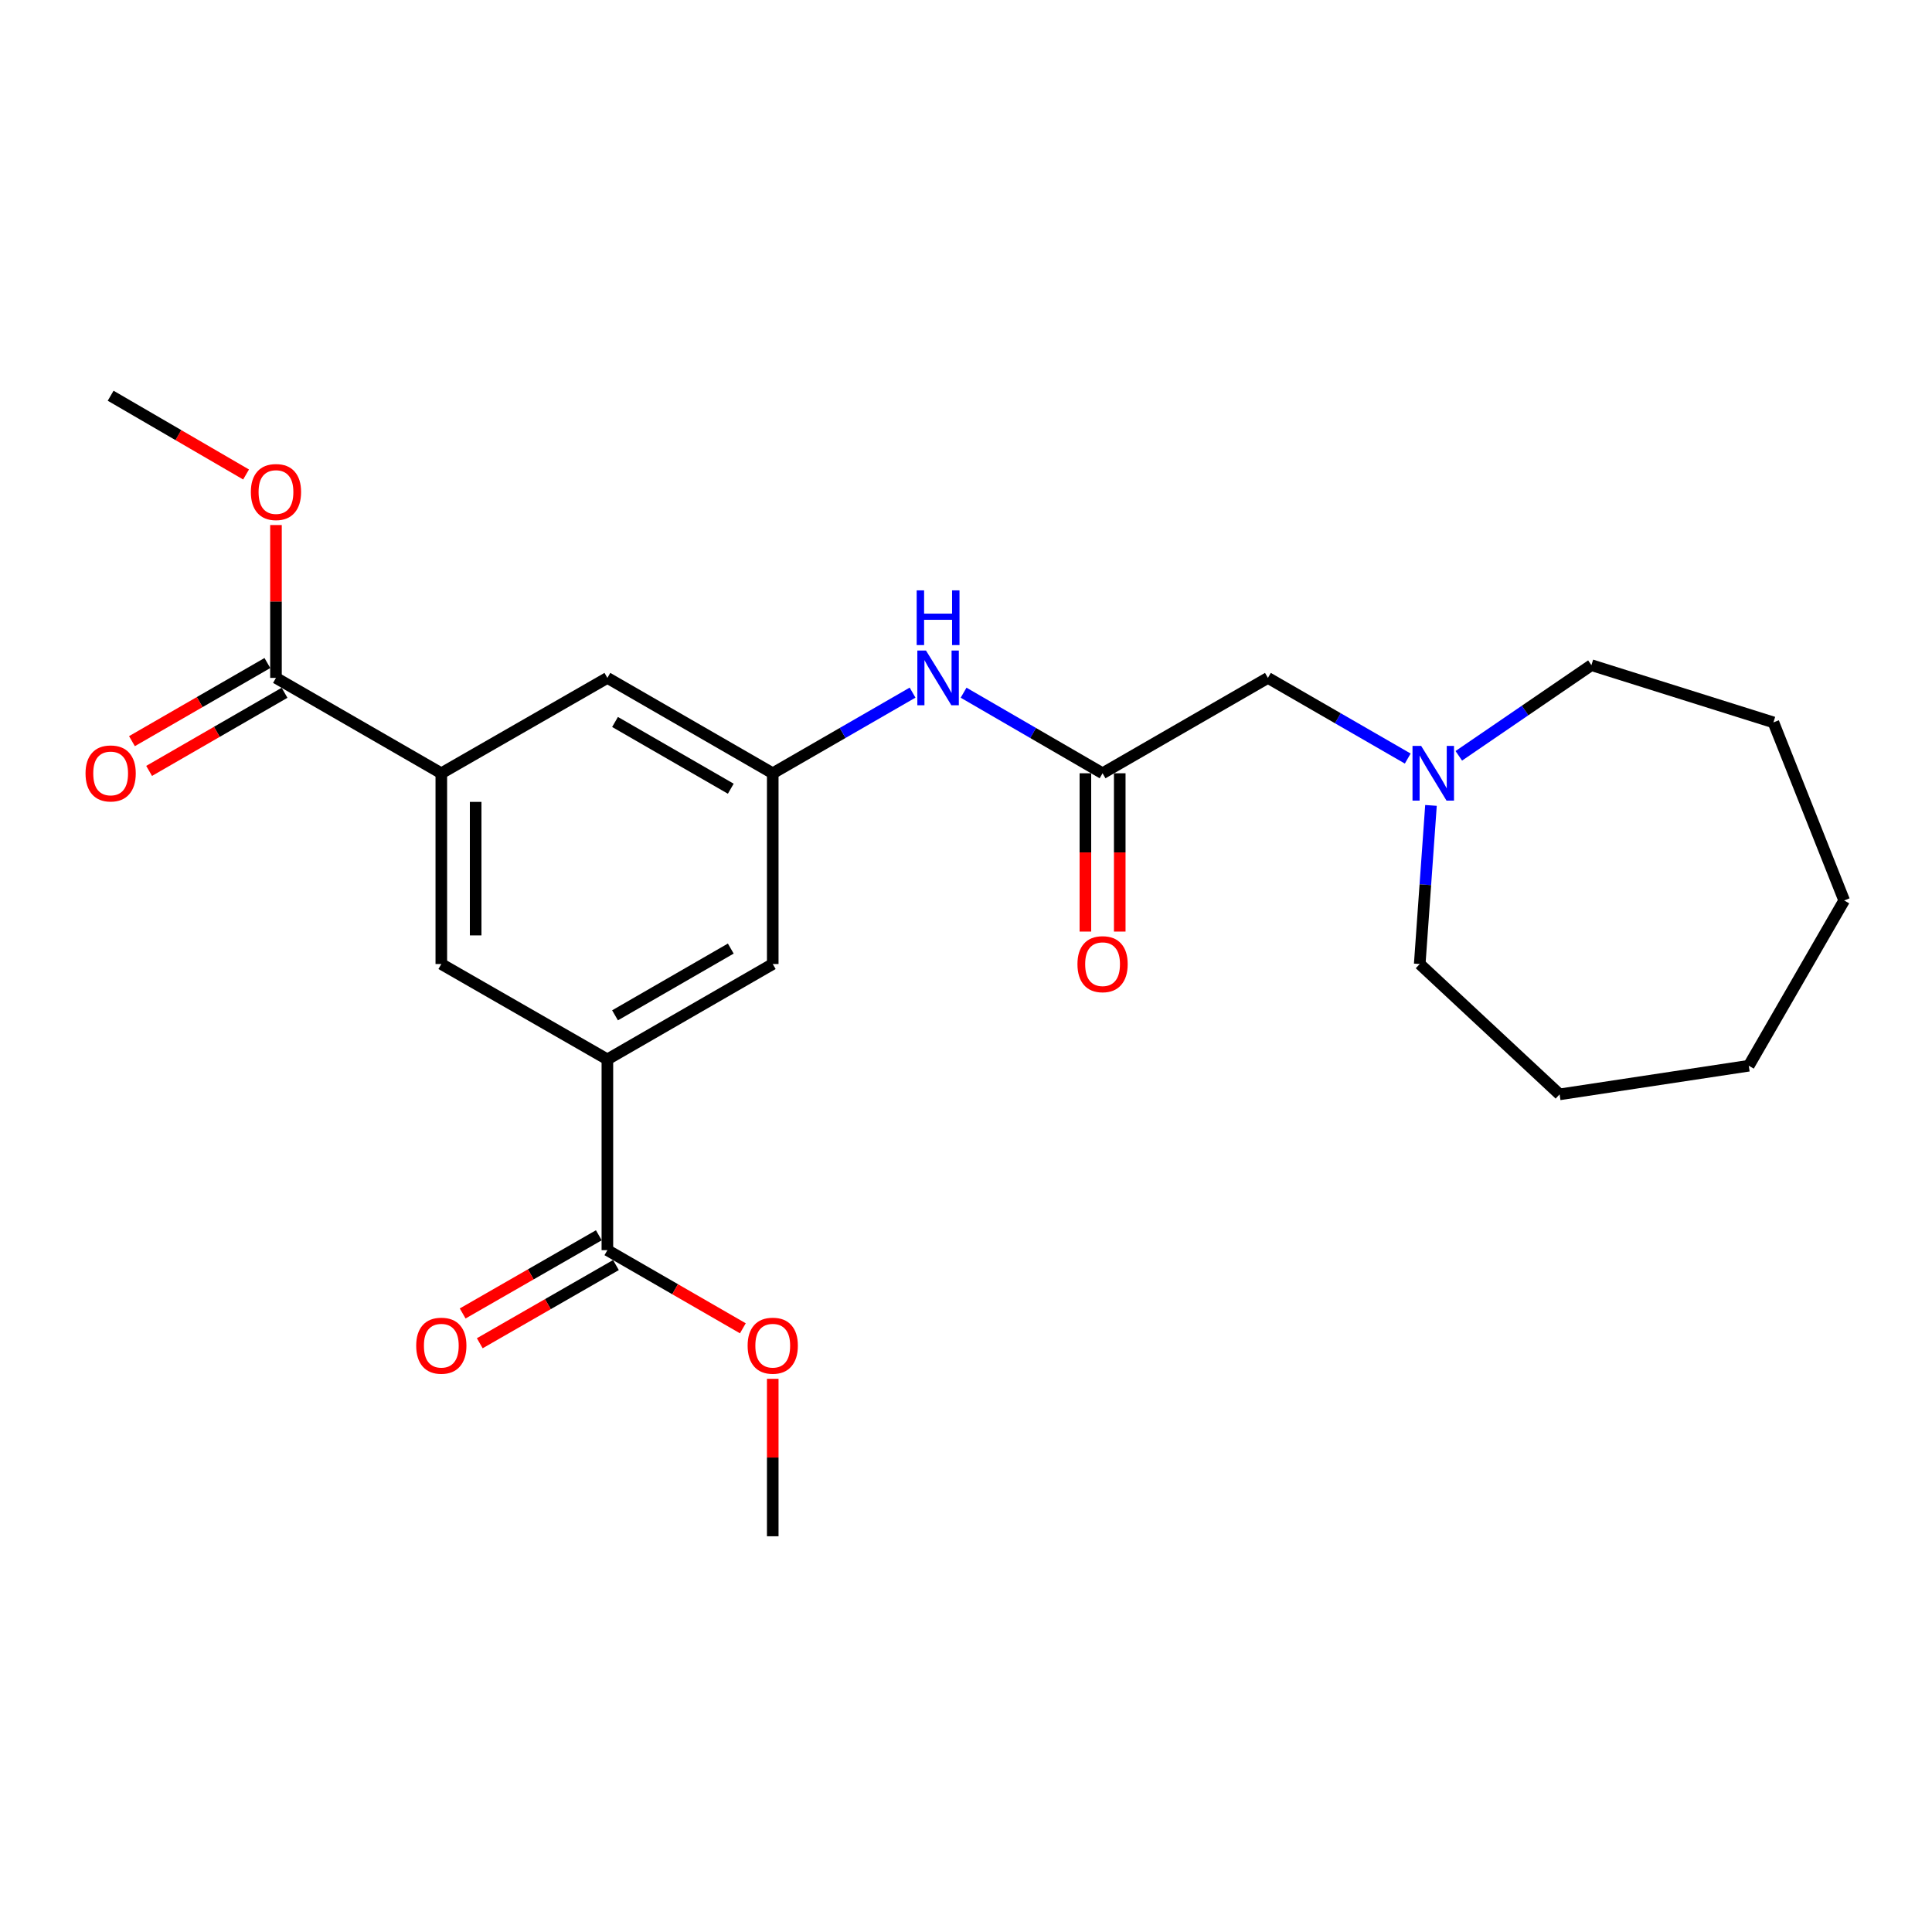 <?xml version='1.0' encoding='iso-8859-1'?>
<svg version='1.1' baseProfile='full'
              xmlns='http://www.w3.org/2000/svg'
                      xmlns:rdkit='http://www.rdkit.org/xml'
                      xmlns:xlink='http://www.w3.org/1999/xlink'
                  xml:space='preserve'
width='1000px' height='1000px' viewBox='0 0 1000 1000'>
<!-- END OF HEADER -->
<rect style='opacity:1.0;fill:#FFFFFF;stroke:none' width='1000' height='1000' x='0' y='0'> </rect>
<path class='bond-1' d='M 228.423,400.246 L 142.842,350.882' style='fill:none;fill-rule:evenodd;stroke:#000000;stroke-width:6px;stroke-linecap:butt;stroke-linejoin:miter;stroke-opacity:1' />
<path class='bond-5' d='M 228.423,400.246 L 228.423,498.973' style='fill:none;fill-rule:evenodd;stroke:#000000;stroke-width:6px;stroke-linecap:butt;stroke-linejoin:miter;stroke-opacity:1' />
<path class='bond-5' d='M 246.201,415.055 L 246.201,484.164' style='fill:none;fill-rule:evenodd;stroke:#000000;stroke-width:6px;stroke-linecap:butt;stroke-linejoin:miter;stroke-opacity:1' />
<path class='bond-8' d='M 228.423,400.246 L 314.38,350.882' style='fill:none;fill-rule:evenodd;stroke:#000000;stroke-width:6px;stroke-linecap:butt;stroke-linejoin:miter;stroke-opacity:1' />
<path class='bond-0' d='M 314.38,548.336 L 228.423,498.973' style='fill:none;fill-rule:evenodd;stroke:#000000;stroke-width:6px;stroke-linecap:butt;stroke-linejoin:miter;stroke-opacity:1' />
<path class='bond-2' d='M 314.38,548.336 L 314.38,647.083' style='fill:none;fill-rule:evenodd;stroke:#000000;stroke-width:6px;stroke-linecap:butt;stroke-linejoin:miter;stroke-opacity:1' />
<path class='bond-24' d='M 314.38,548.336 L 399.971,498.973' style='fill:none;fill-rule:evenodd;stroke:#000000;stroke-width:6px;stroke-linecap:butt;stroke-linejoin:miter;stroke-opacity:1' />
<path class='bond-24' d='M 318.337,525.532 L 378.25,490.977' style='fill:none;fill-rule:evenodd;stroke:#000000;stroke-width:6px;stroke-linecap:butt;stroke-linejoin:miter;stroke-opacity:1' />
<path class='bond-12' d='M 138.4,343.183 L 103.35,363.402' style='fill:none;fill-rule:evenodd;stroke:#000000;stroke-width:6px;stroke-linecap:butt;stroke-linejoin:miter;stroke-opacity:1' />
<path class='bond-12' d='M 103.35,363.402 L 68.299,383.622' style='fill:none;fill-rule:evenodd;stroke:#FF0000;stroke-width:6px;stroke-linecap:butt;stroke-linejoin:miter;stroke-opacity:1' />
<path class='bond-12' d='M 147.284,358.582 L 112.233,378.802' style='fill:none;fill-rule:evenodd;stroke:#000000;stroke-width:6px;stroke-linecap:butt;stroke-linejoin:miter;stroke-opacity:1' />
<path class='bond-12' d='M 112.233,378.802 L 77.182,399.021' style='fill:none;fill-rule:evenodd;stroke:#FF0000;stroke-width:6px;stroke-linecap:butt;stroke-linejoin:miter;stroke-opacity:1' />
<path class='bond-15' d='M 142.842,350.882 L 142.842,311.322' style='fill:none;fill-rule:evenodd;stroke:#000000;stroke-width:6px;stroke-linecap:butt;stroke-linejoin:miter;stroke-opacity:1' />
<path class='bond-15' d='M 142.842,311.322 L 142.842,271.762' style='fill:none;fill-rule:evenodd;stroke:#FF0000;stroke-width:6px;stroke-linecap:butt;stroke-linejoin:miter;stroke-opacity:1' />
<path class='bond-11' d='M 309.953,639.375 L 274.714,659.612' style='fill:none;fill-rule:evenodd;stroke:#000000;stroke-width:6px;stroke-linecap:butt;stroke-linejoin:miter;stroke-opacity:1' />
<path class='bond-11' d='M 274.714,659.612 L 239.475,679.85' style='fill:none;fill-rule:evenodd;stroke:#FF0000;stroke-width:6px;stroke-linecap:butt;stroke-linejoin:miter;stroke-opacity:1' />
<path class='bond-11' d='M 318.807,654.792 L 283.567,675.029' style='fill:none;fill-rule:evenodd;stroke:#000000;stroke-width:6px;stroke-linecap:butt;stroke-linejoin:miter;stroke-opacity:1' />
<path class='bond-11' d='M 283.567,675.029 L 248.328,695.266' style='fill:none;fill-rule:evenodd;stroke:#FF0000;stroke-width:6px;stroke-linecap:butt;stroke-linejoin:miter;stroke-opacity:1' />
<path class='bond-14' d='M 314.38,647.083 L 349.44,667.304' style='fill:none;fill-rule:evenodd;stroke:#000000;stroke-width:6px;stroke-linecap:butt;stroke-linejoin:miter;stroke-opacity:1' />
<path class='bond-14' d='M 349.44,667.304 L 384.501,687.525' style='fill:none;fill-rule:evenodd;stroke:#FF0000;stroke-width:6px;stroke-linecap:butt;stroke-linejoin:miter;stroke-opacity:1' />
<path class='bond-3' d='M 570.689,400.246 L 534.721,379.391' style='fill:none;fill-rule:evenodd;stroke:#000000;stroke-width:6px;stroke-linecap:butt;stroke-linejoin:miter;stroke-opacity:1' />
<path class='bond-3' d='M 534.721,379.391 L 498.753,358.536' style='fill:none;fill-rule:evenodd;stroke:#0000FF;stroke-width:6px;stroke-linecap:butt;stroke-linejoin:miter;stroke-opacity:1' />
<path class='bond-10' d='M 570.689,400.246 L 656.27,350.882' style='fill:none;fill-rule:evenodd;stroke:#000000;stroke-width:6px;stroke-linecap:butt;stroke-linejoin:miter;stroke-opacity:1' />
<path class='bond-13' d='M 561.8,400.246 L 561.8,441.215' style='fill:none;fill-rule:evenodd;stroke:#000000;stroke-width:6px;stroke-linecap:butt;stroke-linejoin:miter;stroke-opacity:1' />
<path class='bond-13' d='M 561.8,441.215 L 561.8,482.185' style='fill:none;fill-rule:evenodd;stroke:#FF0000;stroke-width:6px;stroke-linecap:butt;stroke-linejoin:miter;stroke-opacity:1' />
<path class='bond-13' d='M 579.578,400.246 L 579.578,441.215' style='fill:none;fill-rule:evenodd;stroke:#000000;stroke-width:6px;stroke-linecap:butt;stroke-linejoin:miter;stroke-opacity:1' />
<path class='bond-13' d='M 579.578,441.215 L 579.578,482.185' style='fill:none;fill-rule:evenodd;stroke:#FF0000;stroke-width:6px;stroke-linecap:butt;stroke-linejoin:miter;stroke-opacity:1' />
<path class='bond-4' d='M 399.971,400.246 L 314.38,350.882' style='fill:none;fill-rule:evenodd;stroke:#000000;stroke-width:6px;stroke-linecap:butt;stroke-linejoin:miter;stroke-opacity:1' />
<path class='bond-4' d='M 378.25,408.241 L 318.337,373.687' style='fill:none;fill-rule:evenodd;stroke:#000000;stroke-width:6px;stroke-linecap:butt;stroke-linejoin:miter;stroke-opacity:1' />
<path class='bond-6' d='M 399.971,400.246 L 436.157,379.374' style='fill:none;fill-rule:evenodd;stroke:#000000;stroke-width:6px;stroke-linecap:butt;stroke-linejoin:miter;stroke-opacity:1' />
<path class='bond-6' d='M 436.157,379.374 L 472.342,358.502' style='fill:none;fill-rule:evenodd;stroke:#0000FF;stroke-width:6px;stroke-linecap:butt;stroke-linejoin:miter;stroke-opacity:1' />
<path class='bond-9' d='M 399.971,400.246 L 399.971,498.973' style='fill:none;fill-rule:evenodd;stroke:#000000;stroke-width:6px;stroke-linecap:butt;stroke-linejoin:miter;stroke-opacity:1' />
<path class='bond-7' d='M 728.642,392.626 L 692.456,371.754' style='fill:none;fill-rule:evenodd;stroke:#0000FF;stroke-width:6px;stroke-linecap:butt;stroke-linejoin:miter;stroke-opacity:1' />
<path class='bond-7' d='M 692.456,371.754 L 656.27,350.882' style='fill:none;fill-rule:evenodd;stroke:#000000;stroke-width:6px;stroke-linecap:butt;stroke-linejoin:miter;stroke-opacity:1' />
<path class='bond-16' d='M 740.672,416.88 L 737.76,457.926' style='fill:none;fill-rule:evenodd;stroke:#0000FF;stroke-width:6px;stroke-linecap:butt;stroke-linejoin:miter;stroke-opacity:1' />
<path class='bond-16' d='M 737.76,457.926 L 734.849,498.973' style='fill:none;fill-rule:evenodd;stroke:#000000;stroke-width:6px;stroke-linecap:butt;stroke-linejoin:miter;stroke-opacity:1' />
<path class='bond-17' d='M 755.071,391.209 L 789.39,367.747' style='fill:none;fill-rule:evenodd;stroke:#0000FF;stroke-width:6px;stroke-linecap:butt;stroke-linejoin:miter;stroke-opacity:1' />
<path class='bond-17' d='M 789.39,367.747 L 823.709,344.285' style='fill:none;fill-rule:evenodd;stroke:#000000;stroke-width:6px;stroke-linecap:butt;stroke-linejoin:miter;stroke-opacity:1' />
<path class='bond-18' d='M 399.971,713.675 L 399.971,754.424' style='fill:none;fill-rule:evenodd;stroke:#FF0000;stroke-width:6px;stroke-linecap:butt;stroke-linejoin:miter;stroke-opacity:1' />
<path class='bond-18' d='M 399.971,754.424 L 399.971,795.174' style='fill:none;fill-rule:evenodd;stroke:#000000;stroke-width:6px;stroke-linecap:butt;stroke-linejoin:miter;stroke-opacity:1' />
<path class='bond-19' d='M 127.367,245.594 L 92.319,225.21' style='fill:none;fill-rule:evenodd;stroke:#FF0000;stroke-width:6px;stroke-linecap:butt;stroke-linejoin:miter;stroke-opacity:1' />
<path class='bond-19' d='M 92.319,225.21 L 57.271,204.826' style='fill:none;fill-rule:evenodd;stroke:#000000;stroke-width:6px;stroke-linecap:butt;stroke-linejoin:miter;stroke-opacity:1' />
<path class='bond-21' d='M 734.849,498.973 L 807.245,566.44' style='fill:none;fill-rule:evenodd;stroke:#000000;stroke-width:6px;stroke-linecap:butt;stroke-linejoin:miter;stroke-opacity:1' />
<path class='bond-20' d='M 823.709,344.285 L 917.923,373.905' style='fill:none;fill-rule:evenodd;stroke:#000000;stroke-width:6px;stroke-linecap:butt;stroke-linejoin:miter;stroke-opacity:1' />
<path class='bond-22' d='M 917.923,373.905 L 954.545,466.074' style='fill:none;fill-rule:evenodd;stroke:#000000;stroke-width:6px;stroke-linecap:butt;stroke-linejoin:miter;stroke-opacity:1' />
<path class='bond-23' d='M 807.245,566.44 L 905.162,551.625' style='fill:none;fill-rule:evenodd;stroke:#000000;stroke-width:6px;stroke-linecap:butt;stroke-linejoin:miter;stroke-opacity:1' />
<path class='bond-25' d='M 954.545,466.074 L 905.162,551.625' style='fill:none;fill-rule:evenodd;stroke:#000000;stroke-width:6px;stroke-linecap:butt;stroke-linejoin:miter;stroke-opacity:1' />
<path  class='atom-7' d='M 479.292 336.722
L 488.572 351.722
Q 489.492 353.202, 490.972 355.882
Q 492.452 358.562, 492.532 358.722
L 492.532 336.722
L 496.292 336.722
L 496.292 365.042
L 492.412 365.042
L 482.452 348.642
Q 481.292 346.722, 480.052 344.522
Q 478.852 342.322, 478.492 341.642
L 478.492 365.042
L 474.812 365.042
L 474.812 336.722
L 479.292 336.722
' fill='#0000FF'/>
<path  class='atom-7' d='M 474.472 305.57
L 478.312 305.57
L 478.312 317.61
L 492.792 317.61
L 492.792 305.57
L 496.632 305.57
L 496.632 333.89
L 492.792 333.89
L 492.792 320.81
L 478.312 320.81
L 478.312 333.89
L 474.472 333.89
L 474.472 305.57
' fill='#0000FF'/>
<path  class='atom-8' d='M 735.592 386.086
L 744.872 401.086
Q 745.792 402.566, 747.272 405.246
Q 748.752 407.926, 748.832 408.086
L 748.832 386.086
L 752.592 386.086
L 752.592 414.406
L 748.712 414.406
L 738.752 398.006
Q 737.592 396.086, 736.352 393.886
Q 735.152 391.686, 734.792 391.006
L 734.792 414.406
L 731.112 414.406
L 731.112 386.086
L 735.592 386.086
' fill='#0000FF'/>
<path  class='atom-12' d='M 215.423 696.527
Q 215.423 689.727, 218.783 685.927
Q 222.143 682.127, 228.423 682.127
Q 234.703 682.127, 238.063 685.927
Q 241.423 689.727, 241.423 696.527
Q 241.423 703.407, 238.023 707.327
Q 234.623 711.207, 228.423 711.207
Q 222.183 711.207, 218.783 707.327
Q 215.423 703.447, 215.423 696.527
M 228.423 708.007
Q 232.743 708.007, 235.063 705.127
Q 237.423 702.207, 237.423 696.527
Q 237.423 690.967, 235.063 688.167
Q 232.743 685.327, 228.423 685.327
Q 224.103 685.327, 221.743 688.127
Q 219.423 690.927, 219.423 696.527
Q 219.423 702.247, 221.743 705.127
Q 224.103 708.007, 228.423 708.007
' fill='#FF0000'/>
<path  class='atom-13' d='M 44.271 400.326
Q 44.271 393.526, 47.631 389.726
Q 50.991 385.926, 57.271 385.926
Q 63.551 385.926, 66.911 389.726
Q 70.271 393.526, 70.271 400.326
Q 70.271 407.206, 66.871 411.126
Q 63.471 415.006, 57.271 415.006
Q 51.031 415.006, 47.631 411.126
Q 44.271 407.246, 44.271 400.326
M 57.271 411.806
Q 61.591 411.806, 63.911 408.926
Q 66.271 406.006, 66.271 400.326
Q 66.271 394.766, 63.911 391.966
Q 61.591 389.126, 57.271 389.126
Q 52.951 389.126, 50.591 391.926
Q 48.271 394.726, 48.271 400.326
Q 48.271 406.046, 50.591 408.926
Q 52.951 411.806, 57.271 411.806
' fill='#FF0000'/>
<path  class='atom-14' d='M 557.689 499.053
Q 557.689 492.253, 561.049 488.453
Q 564.409 484.653, 570.689 484.653
Q 576.969 484.653, 580.329 488.453
Q 583.689 492.253, 583.689 499.053
Q 583.689 505.933, 580.289 509.853
Q 576.889 513.733, 570.689 513.733
Q 564.449 513.733, 561.049 509.853
Q 557.689 505.973, 557.689 499.053
M 570.689 510.533
Q 575.009 510.533, 577.329 507.653
Q 579.689 504.733, 579.689 499.053
Q 579.689 493.493, 577.329 490.693
Q 575.009 487.853, 570.689 487.853
Q 566.369 487.853, 564.009 490.653
Q 561.689 493.453, 561.689 499.053
Q 561.689 504.773, 564.009 507.653
Q 566.369 510.533, 570.689 510.533
' fill='#FF0000'/>
<path  class='atom-15' d='M 386.971 696.527
Q 386.971 689.727, 390.331 685.927
Q 393.691 682.127, 399.971 682.127
Q 406.251 682.127, 409.611 685.927
Q 412.971 689.727, 412.971 696.527
Q 412.971 703.407, 409.571 707.327
Q 406.171 711.207, 399.971 711.207
Q 393.731 711.207, 390.331 707.327
Q 386.971 703.447, 386.971 696.527
M 399.971 708.007
Q 404.291 708.007, 406.611 705.127
Q 408.971 702.207, 408.971 696.527
Q 408.971 690.967, 406.611 688.167
Q 404.291 685.327, 399.971 685.327
Q 395.651 685.327, 393.291 688.127
Q 390.971 690.927, 390.971 696.527
Q 390.971 702.247, 393.291 705.127
Q 395.651 708.007, 399.971 708.007
' fill='#FF0000'/>
<path  class='atom-16' d='M 129.842 254.675
Q 129.842 247.875, 133.202 244.075
Q 136.562 240.275, 142.842 240.275
Q 149.122 240.275, 152.482 244.075
Q 155.842 247.875, 155.842 254.675
Q 155.842 261.555, 152.442 265.475
Q 149.042 269.355, 142.842 269.355
Q 136.602 269.355, 133.202 265.475
Q 129.842 261.595, 129.842 254.675
M 142.842 266.155
Q 147.162 266.155, 149.482 263.275
Q 151.842 260.355, 151.842 254.675
Q 151.842 249.115, 149.482 246.315
Q 147.162 243.475, 142.842 243.475
Q 138.522 243.475, 136.162 246.275
Q 133.842 249.075, 133.842 254.675
Q 133.842 260.395, 136.162 263.275
Q 138.522 266.155, 142.842 266.155
' fill='#FF0000'/>
</svg>
